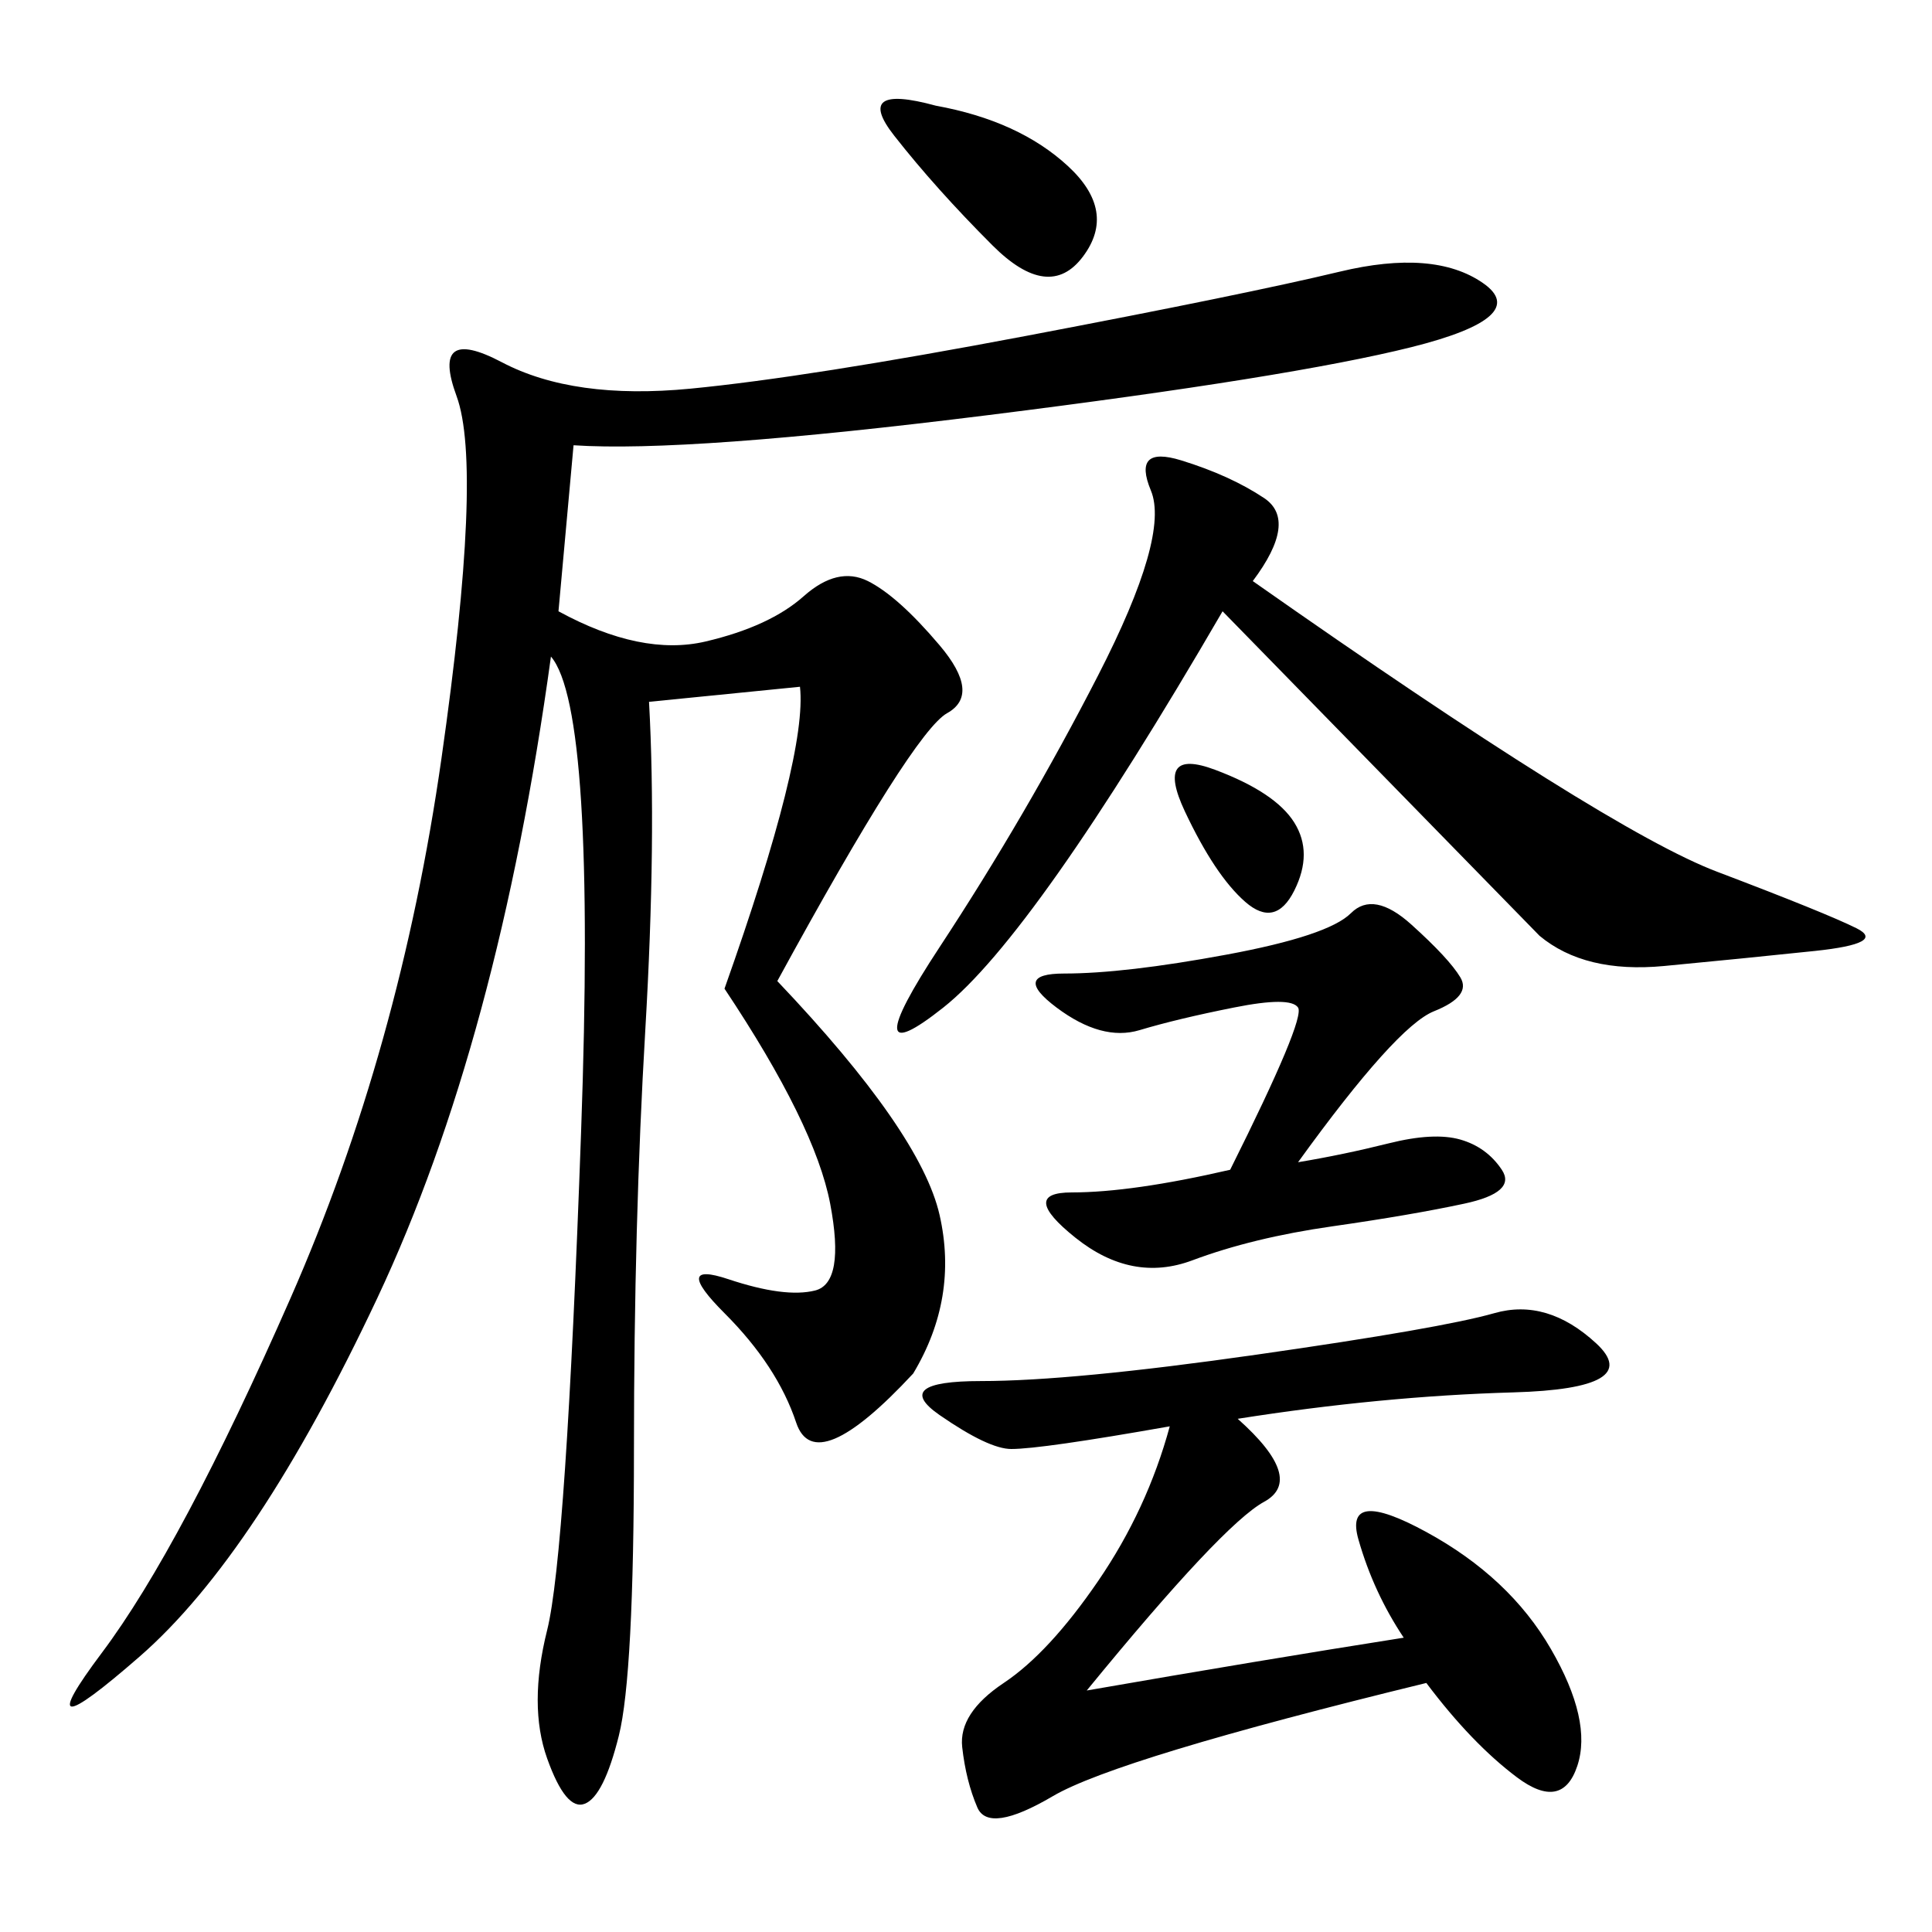 <svg xmlns="http://www.w3.org/2000/svg" xmlns:xlink="http://www.w3.org/1999/xlink" width="300" height="300"><path d="M89.06 69.14L86.72 94.92Q99.61 101.95 109.57 99.61Q119.53 97.27 124.80 92.58Q130.08 87.89 134.77 90.23Q139.45 92.58 145.90 100.20Q152.34 107.81 147.07 110.74Q141.80 113.67 120.70 152.34L120.70 152.34Q142.97 175.78 145.90 188.67Q148.83 201.56 141.80 213.28L141.80 213.28Q126.56 229.69 123.63 220.90Q120.70 212.11 112.50 203.91Q104.30 195.70 113.09 198.63Q121.88 201.56 126.56 200.39Q131.25 199.22 128.91 186.91Q126.56 174.61 112.50 153.52L112.50 153.52Q125.39 117.19 124.22 106.64L124.22 106.64L100.78 108.98Q101.95 130.08 100.20 159.96Q98.44 189.84 98.44 225L98.44 225Q98.44 260.16 96.09 269.53Q93.75 278.91 90.82 280.08Q87.89 281.25 84.96 273.05Q82.03 264.84 84.96 253.13Q87.89 241.41 90.23 175.78Q92.58 110.16 85.55 101.95L85.55 101.95Q77.34 161.72 58.59 201.56Q39.84 241.41 21.68 257.23Q3.52 273.05 15.82 256.64Q28.13 240.23 45.12 201.56Q62.11 162.89 68.55 117.77Q75 72.66 70.90 61.52Q66.80 50.39 77.93 56.25Q89.06 62.11 107.23 60.35Q125.39 58.59 159.38 52.15Q193.36 45.70 208.01 42.19Q222.66 38.67 230.27 43.95Q237.89 49.22 219.14 53.91Q200.39 58.59 153.52 64.45Q106.64 70.31 89.06 69.14L89.06 69.14ZM192.19 220.31Q202.73 229.69 196.29 233.20Q189.84 236.72 168.75 262.50L168.75 262.50Q195.70 257.81 217.97 254.30L217.97 254.30Q213.28 247.27 210.94 239.06Q208.59 230.86 221.48 237.89Q234.38 244.92 240.82 256.05Q247.27 267.19 244.92 274.22Q242.58 281.25 235.55 275.98Q228.52 270.70 221.48 261.33L221.48 261.33Q173.44 273.05 163.48 278.91Q153.52 284.77 151.76 280.66Q150 276.56 149.41 271.29Q148.83 266.02 155.86 261.33Q162.89 256.64 170.51 245.51Q178.13 234.38 181.64 221.48L181.64 221.48Q161.72 225 157.03 225L157.03 225Q153.52 225 145.90 219.73Q138.28 214.45 152.34 214.45L152.34 214.45Q166.41 214.45 195.12 210.35Q223.83 206.25 232.03 203.91Q240.23 201.56 247.85 208.59Q255.47 215.63 234.96 216.21Q214.45 216.80 192.19 220.31L192.19 220.31ZM194.53 90.23Q249.61 128.91 266.60 135.35Q283.59 141.80 288.28 144.14Q292.97 146.48 281.84 147.66Q270.70 148.83 258.40 150Q246.09 151.17 239.06 145.31L239.06 145.31L189.84 94.92Q160.55 145.31 146.48 156.45Q132.42 167.58 145.90 147.07Q159.38 126.56 170.51 104.88Q181.64 83.20 178.71 76.17Q175.78 69.14 183.40 71.48Q191.02 73.83 196.29 77.34Q201.56 80.86 194.53 90.23L194.53 90.23ZM201.56 180.47Q208.59 179.30 215.63 177.54Q222.66 175.78 226.76 176.95Q230.86 178.13 233.20 181.64Q235.55 185.16 227.34 186.91Q219.14 188.67 206.84 190.43Q194.53 192.19 185.16 195.70Q175.78 199.22 166.99 192.19Q158.20 185.16 166.41 185.16L166.41 185.16Q175.78 185.16 191.02 181.64L191.02 181.64Q202.73 158.20 201.56 156.45Q200.39 154.69 191.60 156.45Q182.81 158.20 176.95 159.96Q171.09 161.72 164.06 156.45Q157.03 151.17 165.23 151.17L165.23 151.17Q174.61 151.17 190.43 148.24Q206.25 145.31 209.77 141.80Q213.28 138.28 219.14 143.55Q225 148.83 226.76 151.76Q228.52 154.69 222.66 157.03Q216.80 159.38 201.56 180.47L201.56 180.47ZM145.31 16.41Q158.20 18.75 165.82 25.78Q173.44 32.81 168.16 39.84Q162.89 46.88 154.10 38.09Q145.31 29.30 138.87 21.09Q132.42 12.89 145.31 16.41L145.31 16.41ZM188.67 119.53Q198.05 123.05 200.98 127.73Q203.91 132.42 200.98 138.28Q198.05 144.14 193.36 140.04Q188.67 135.94 183.98 125.98Q179.30 116.02 188.67 119.53L188.67 119.53Z"/></svg>